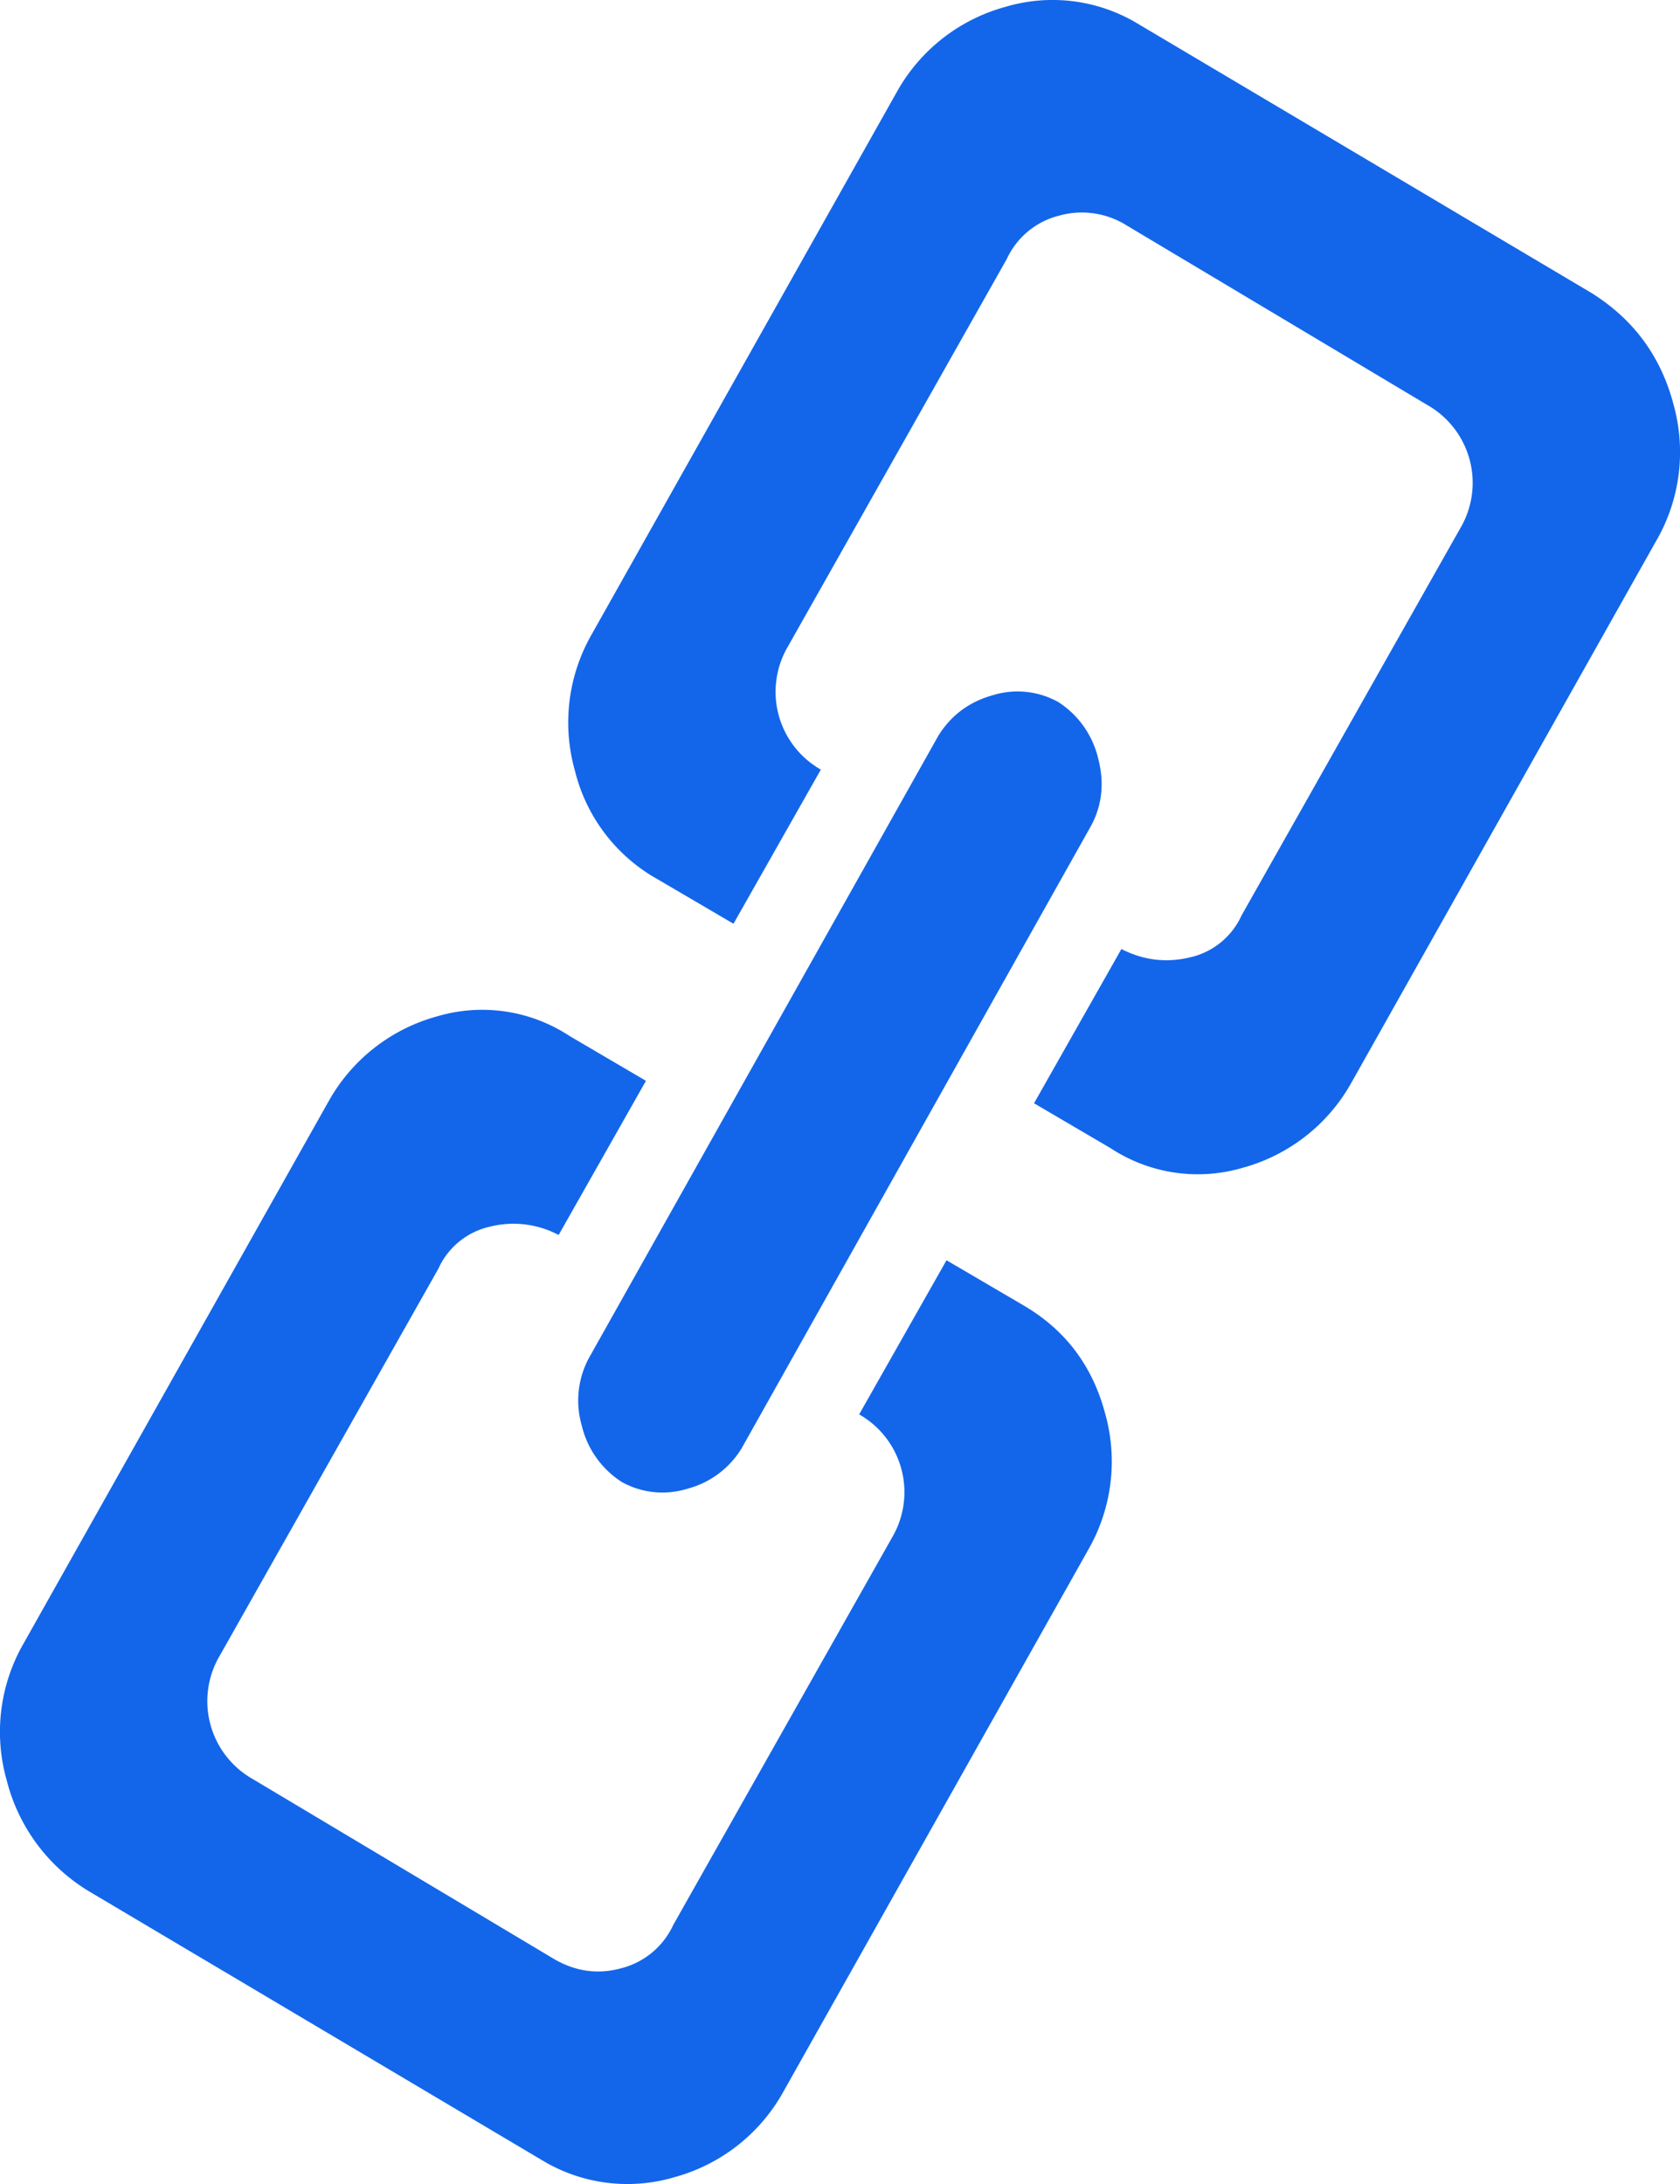 <svg width="20" height="26" viewBox="0 0 20 26" xmlns="http://www.w3.org/2000/svg"><title>Page 1 Copy</title><path d="M19.725 6.424L16.082 12.9a2.119 2.119 0 0 1-1.284 1.001 1.89 1.89 0 0 1-1.578-.233l-.91-.534 1.04-1.836c.26.133.531.167.813.1a.887.887 0 0 0 .618-.501l2.602-4.606a1.065 1.065 0 0 0-.39-1.469l-3.578-2.137a1.004 1.004 0 0 0-.813-.116.938.938 0 0 0-.618.517L9.382 7.693a1.065 1.065 0 0 0 .39 1.469l-1.04 1.835-.911-.534a2.036 2.036 0 0 1-.976-1.285 2.11 2.11 0 0 1 .195-1.619l3.643-6.476A2.119 2.119 0 0 1 11.968.082a1.964 1.964 0 0 1 1.577.2l5.4 3.205c.498.311.824.75.975 1.318a2.11 2.11 0 0 1-.195 1.62zM7.398 17.64a1.1 1.1 0 0 1-.472-.668 1.07 1.07 0 0 1 .082-.8L11.17 8.76c.152-.245.369-.406.65-.484a.996.996 0 0 1 .781.083 1.1 1.1 0 0 1 .472.668c.076.289.048.556-.082.8L8.83 17.24a1.076 1.076 0 0 1-.65.484.996.996 0 0 1-.781-.083zm-.748-2.938a1.149 1.149 0 0 0-.813-.1.887.887 0 0 0-.618.501l-2.602 4.606a1.065 1.065 0 0 0 .39 1.469l3.578 2.137c.26.155.531.194.813.116a.938.938 0 0 0 .618-.517l2.602-4.607a1.065 1.065 0 0 0-.39-1.469l1.04-1.835.911.534c.499.29.824.718.976 1.285a2.11 2.11 0 0 1-.195 1.619l-3.643 6.476a2.119 2.119 0 0 1-1.285 1.001 1.964 1.964 0 0 1-1.577-.2l-5.4-3.205a2.161 2.161 0 0 1-.975-1.318 2.11 2.11 0 0 1 .195-1.62L3.918 13.1A2.119 2.119 0 0 1 5.202 12.1a1.89 1.89 0 0 1 1.578.233l.91.534-1.04 1.836z" fill="#1366EA" fill-rule="evenodd"/></svg>